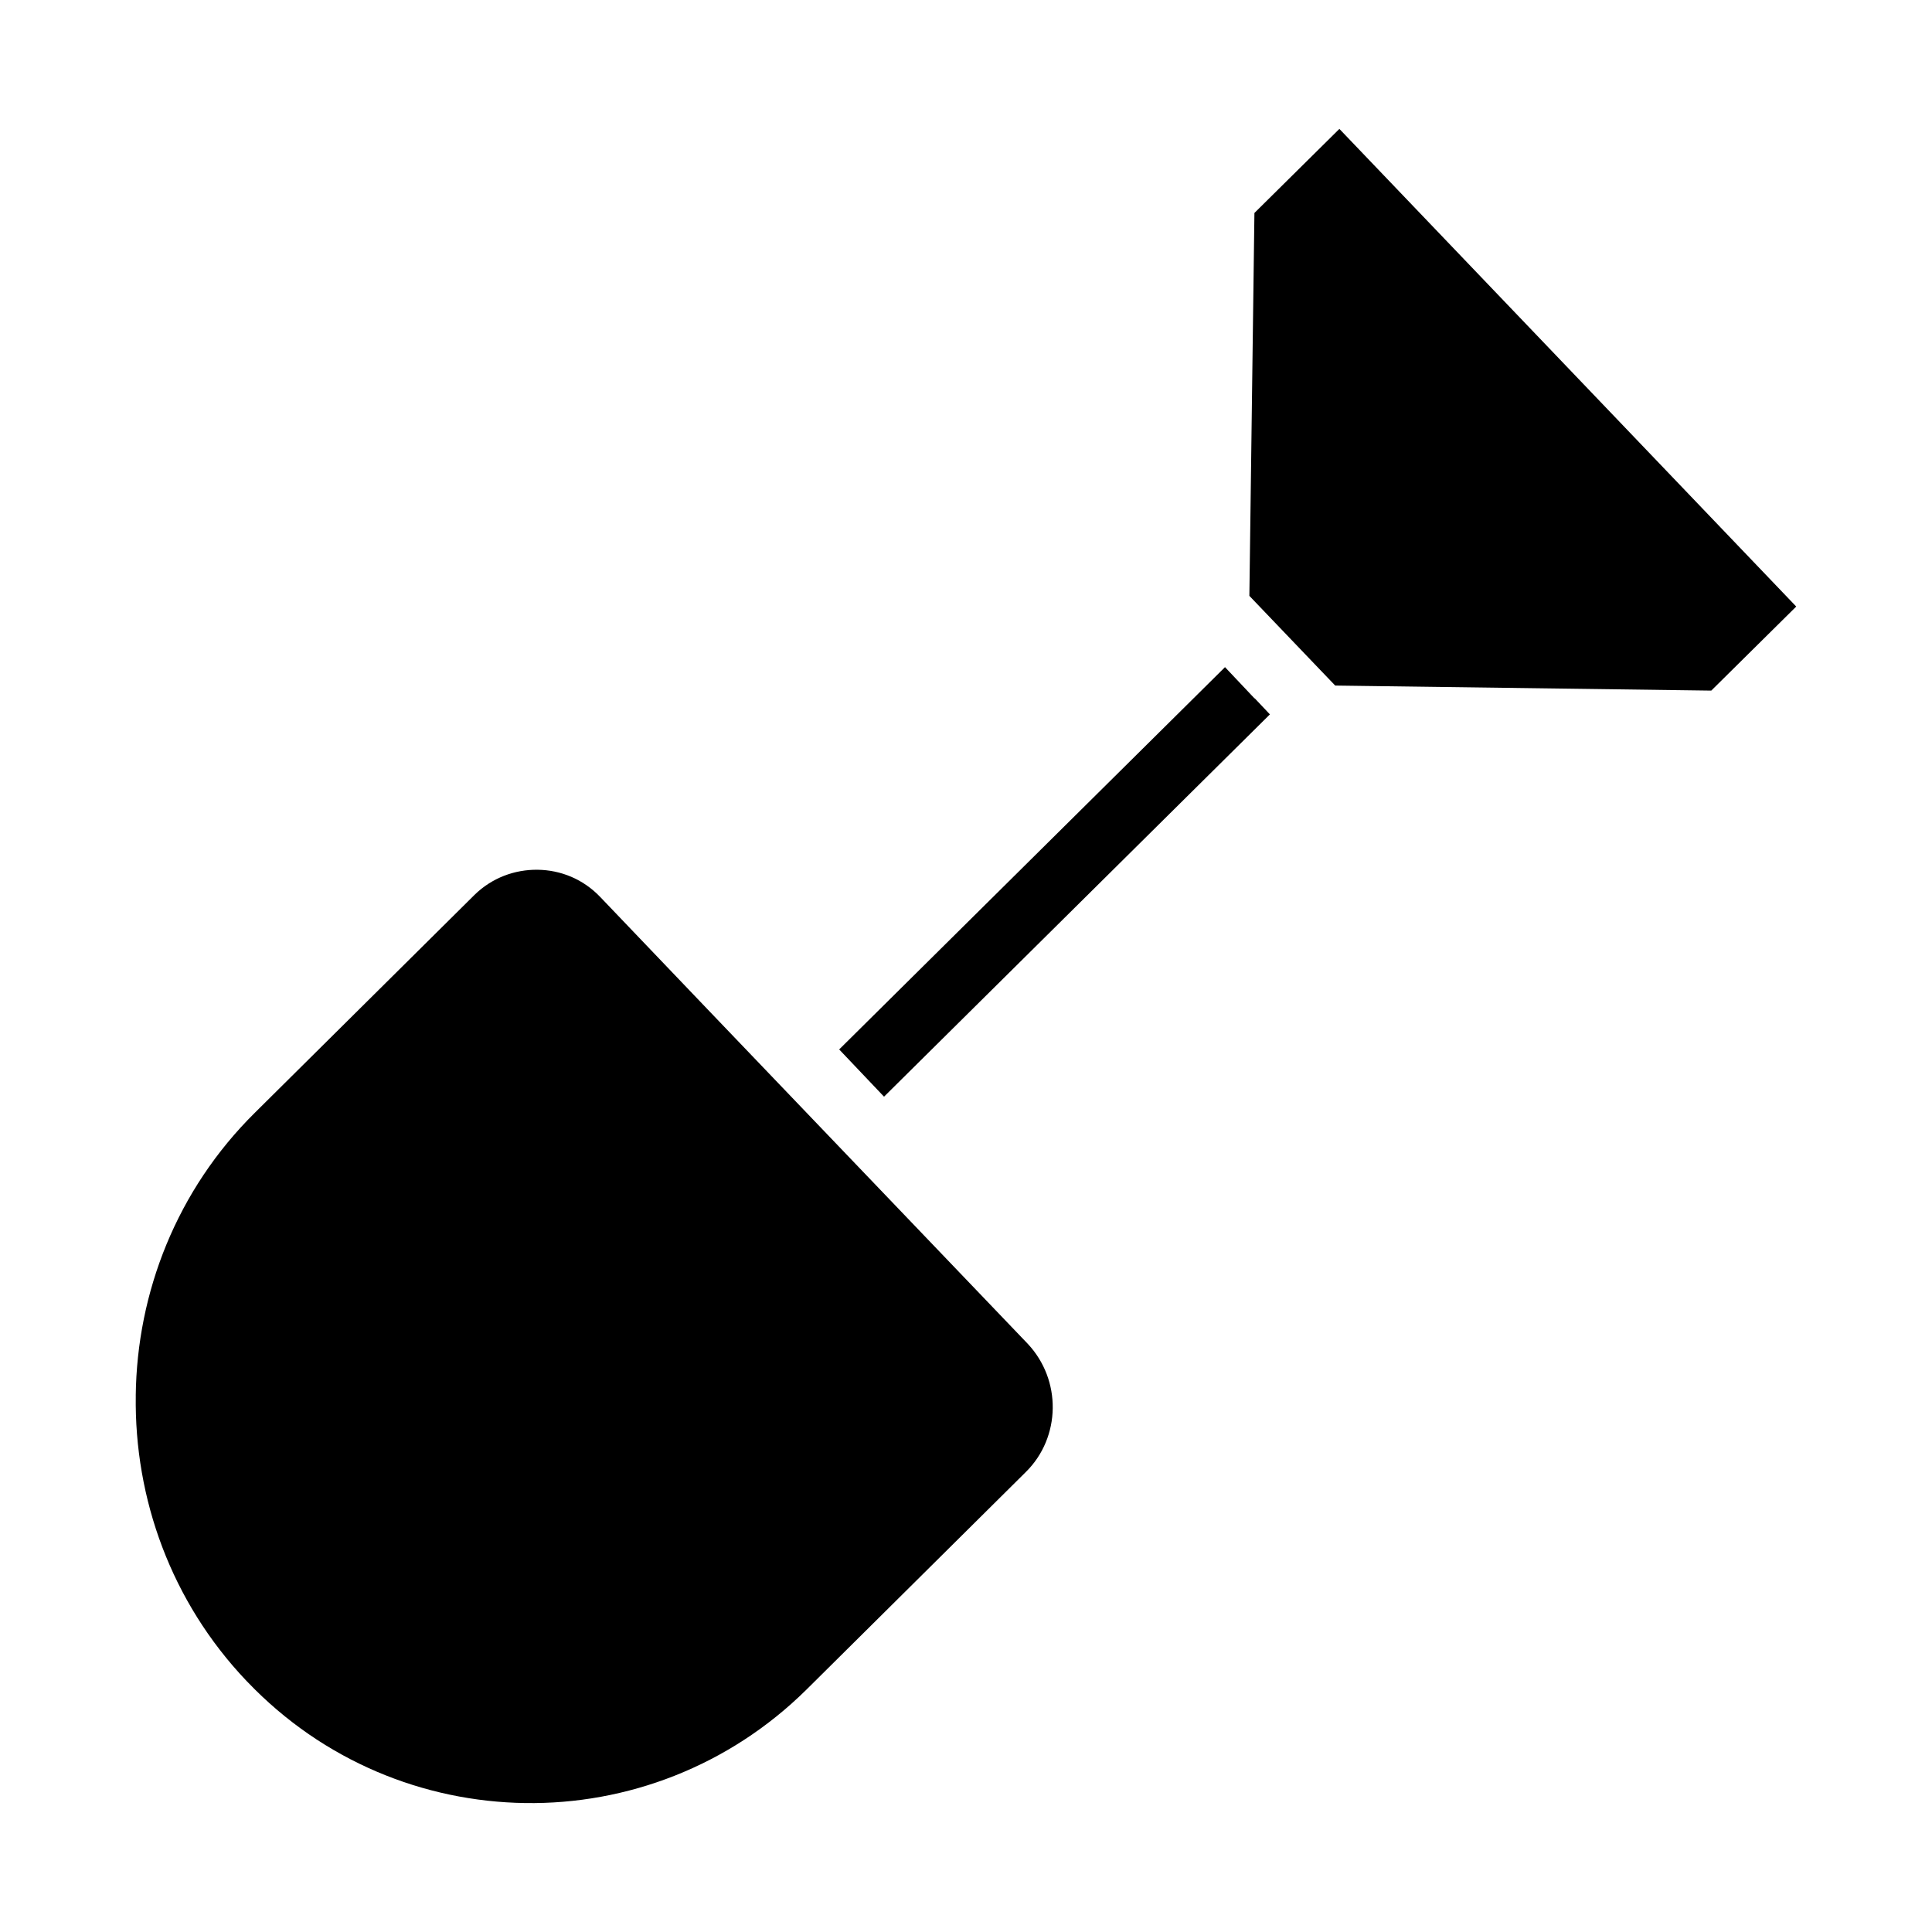 <?xml version="1.0" encoding="UTF-8"?>
<!-- Uploaded to: SVG Repo, www.svgrepo.com, Generator: SVG Repo Mixer Tools -->
<svg fill="#000000" width="800px" height="800px" version="1.1" viewBox="144 144 512 512" xmlns="http://www.w3.org/2000/svg">
 <g fill-rule="evenodd">
  <path d="m498.95 178.16 121.07 126.58-22.516 22.277-99.66-1.336-3.777-3.938-18.973-19.836 1.34-101.47z"/>
  <path d="m468.64 320.8-102.25 101.31 11.887 12.52 102.26-101.31-4.016-4.254h-0.078z"/>
  <path d="m179.98 513.83c-0.395 27.316 9.367 54.633 29.363 75.648l0.234 0.234c20.074 21.02 46.762 31.723 73.602 32.117 26.844 0.395 53.922-9.684 74.547-30.07l58.094-57.625c4.723-4.644 7.086-10.785 7.164-16.926s-2.125-12.281-6.613-17.082c-37.707-39.438-75.57-78.879-113.28-118.39-4.566-4.801-10.547-7.164-16.609-7.242s-12.121 2.125-16.766 6.691l-58.176 57.703c-20.703 20.469-31.25 47.625-31.566 74.941z"/>
 </g>
</svg>